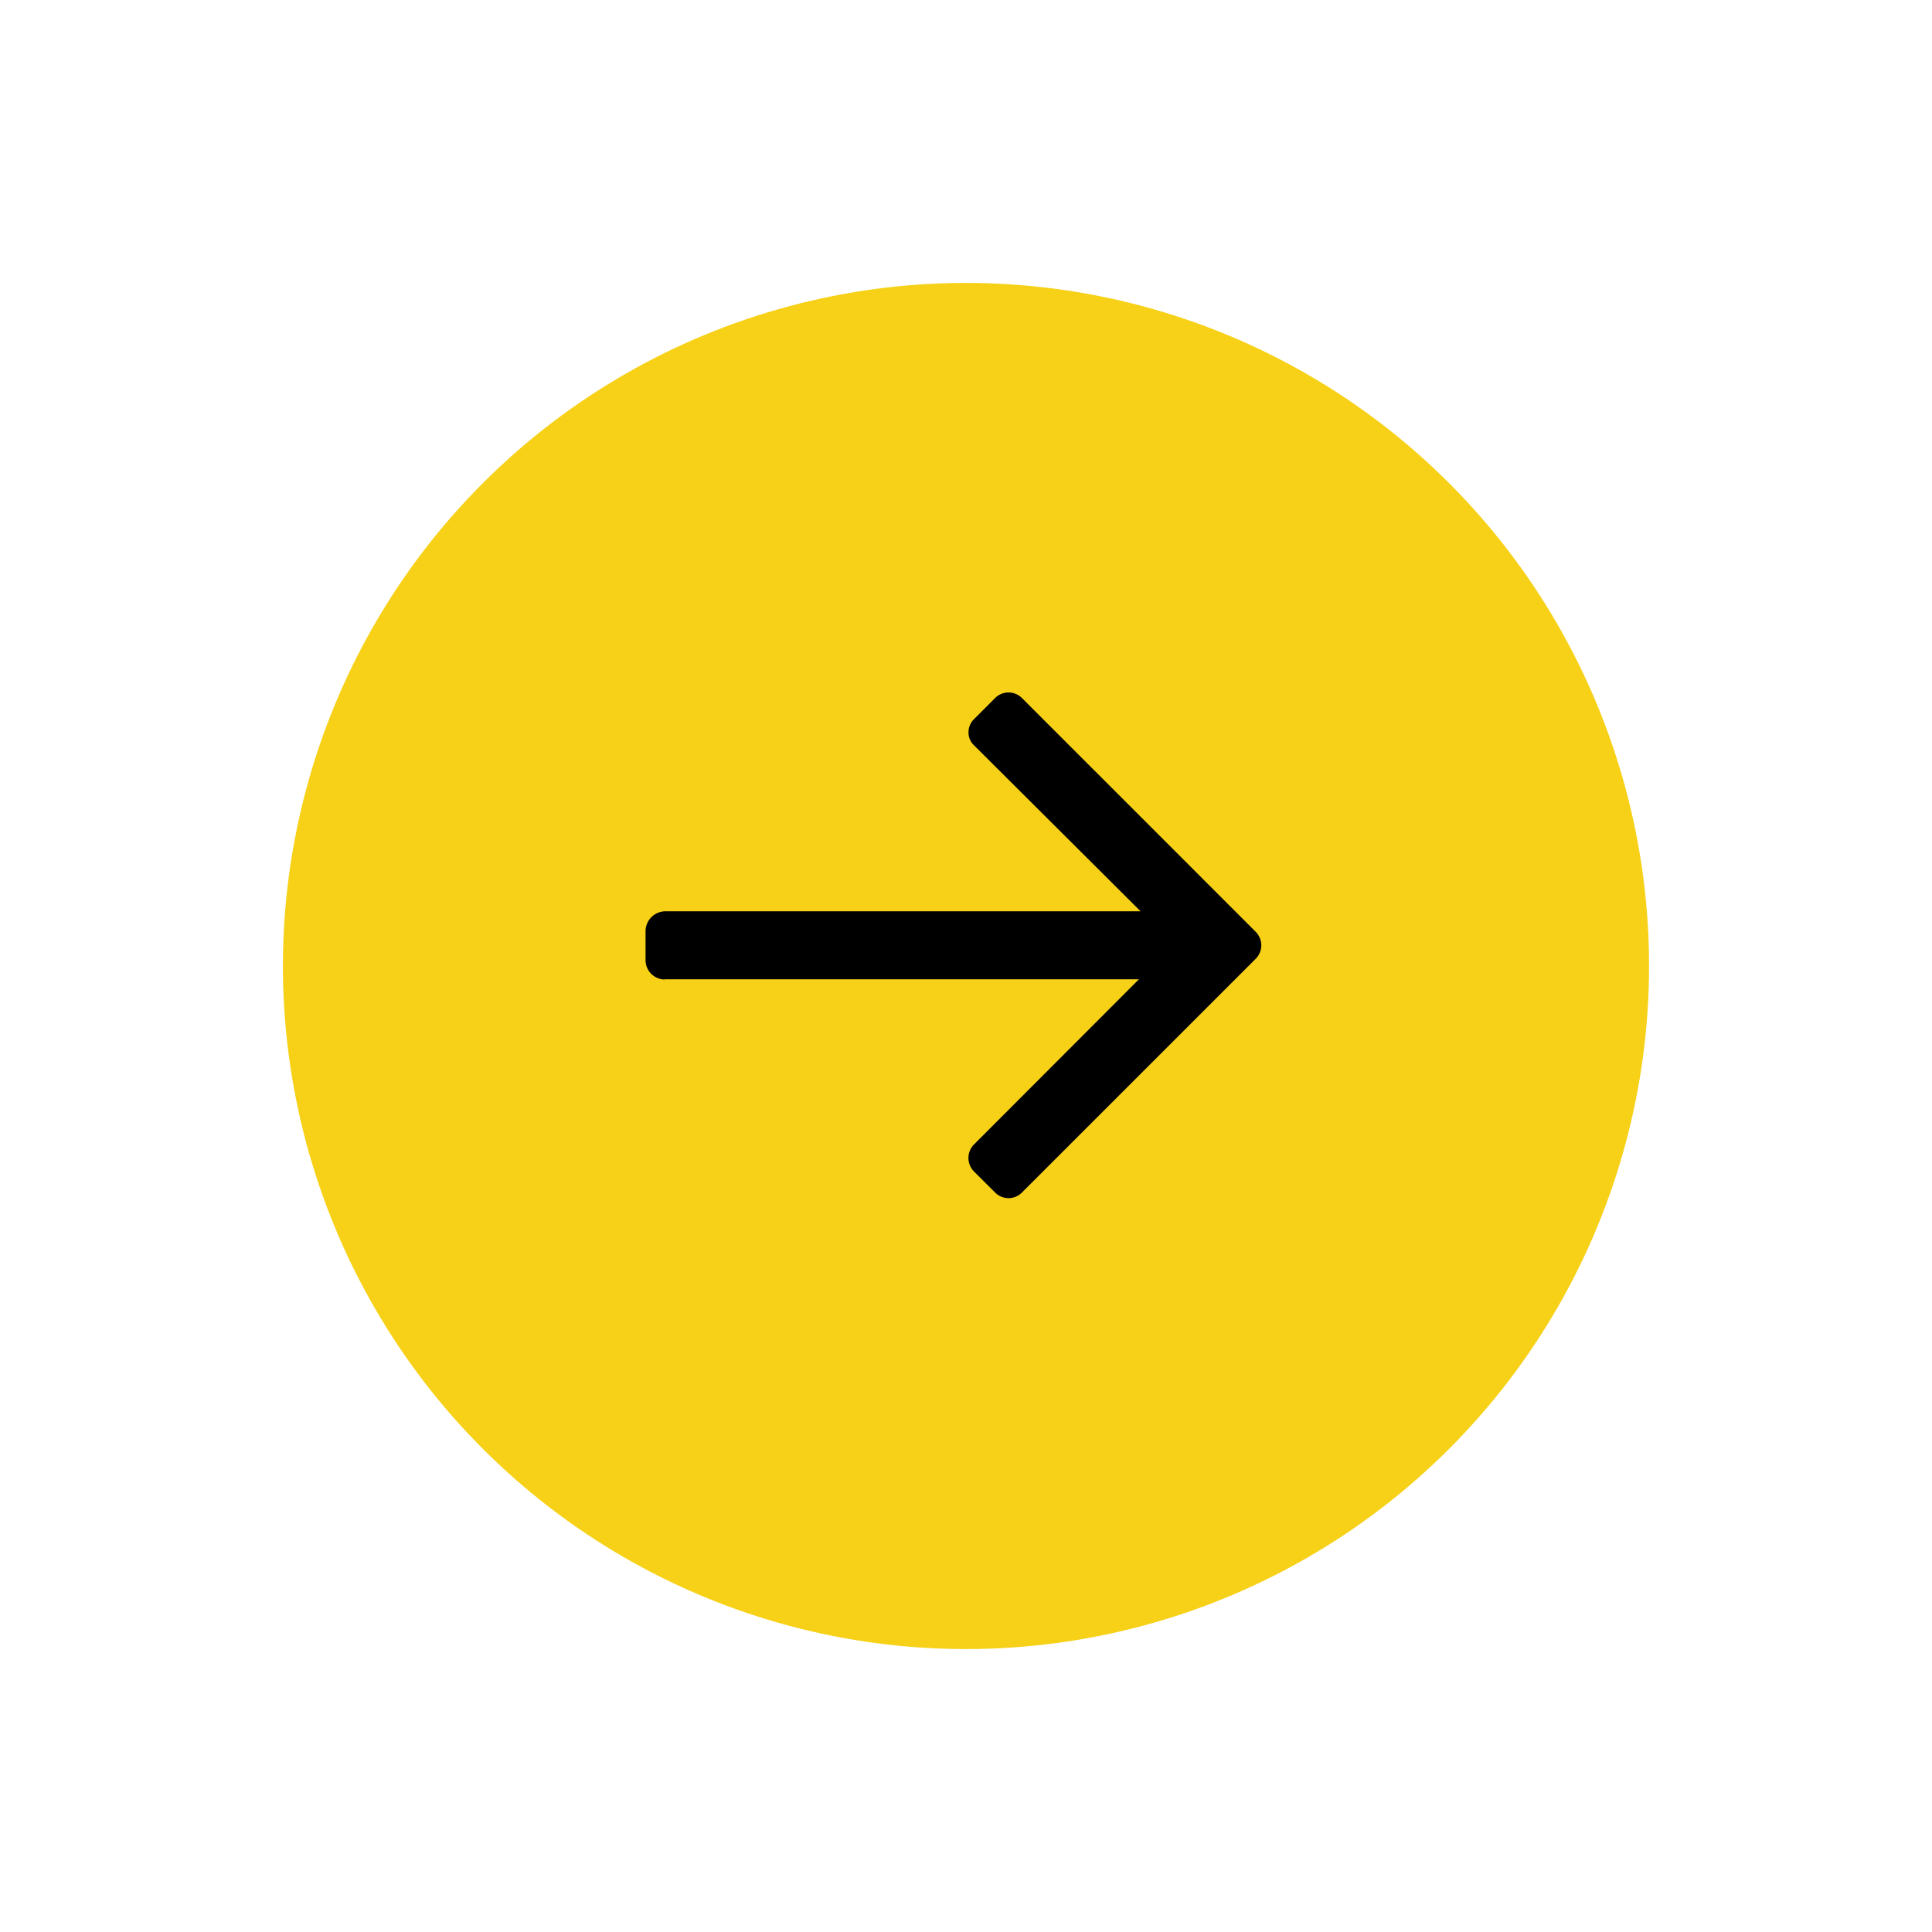 <svg xmlns="http://www.w3.org/2000/svg" width="57.983" height="57.983" viewBox="0 0 57.983 57.983">
  <g id="Group_2435" data-name="Group 2435" transform="translate(28.991) rotate(45)">
    <circle id="Ellipse_81" data-name="Ellipse 81" cx="20.5" cy="20.5" r="20.5" fill="#f7d117"/>
    <g id="left-arrow" transform="translate(32.401 19.159) rotate(135)">
      <g id="Group_2178" data-name="Group 2178">
        <path id="Path_3191" data-name="Path 3191" d="M18.382,6.561l.03.007H5.379l4.1-4.106a1.076,1.076,0,0,0,0-1.513L8.839.311a1.066,1.066,0,0,0-1.505,0L.311,7.333a1.074,1.074,0,0,0,0,1.51l7.023,7.023a1.067,1.067,0,0,0,1.505,0l.638-.638a1.055,1.055,0,0,0,.311-.752,1.023,1.023,0,0,0-.311-.738L5.333,9.609H18.4a1.1,1.1,0,0,0,1.08-1.093v-.9A1.083,1.083,0,0,0,18.382,6.561Z" stroke="#f7d117" stroke-width="1"/>
      </g>
    </g>
  </g>
</svg>
